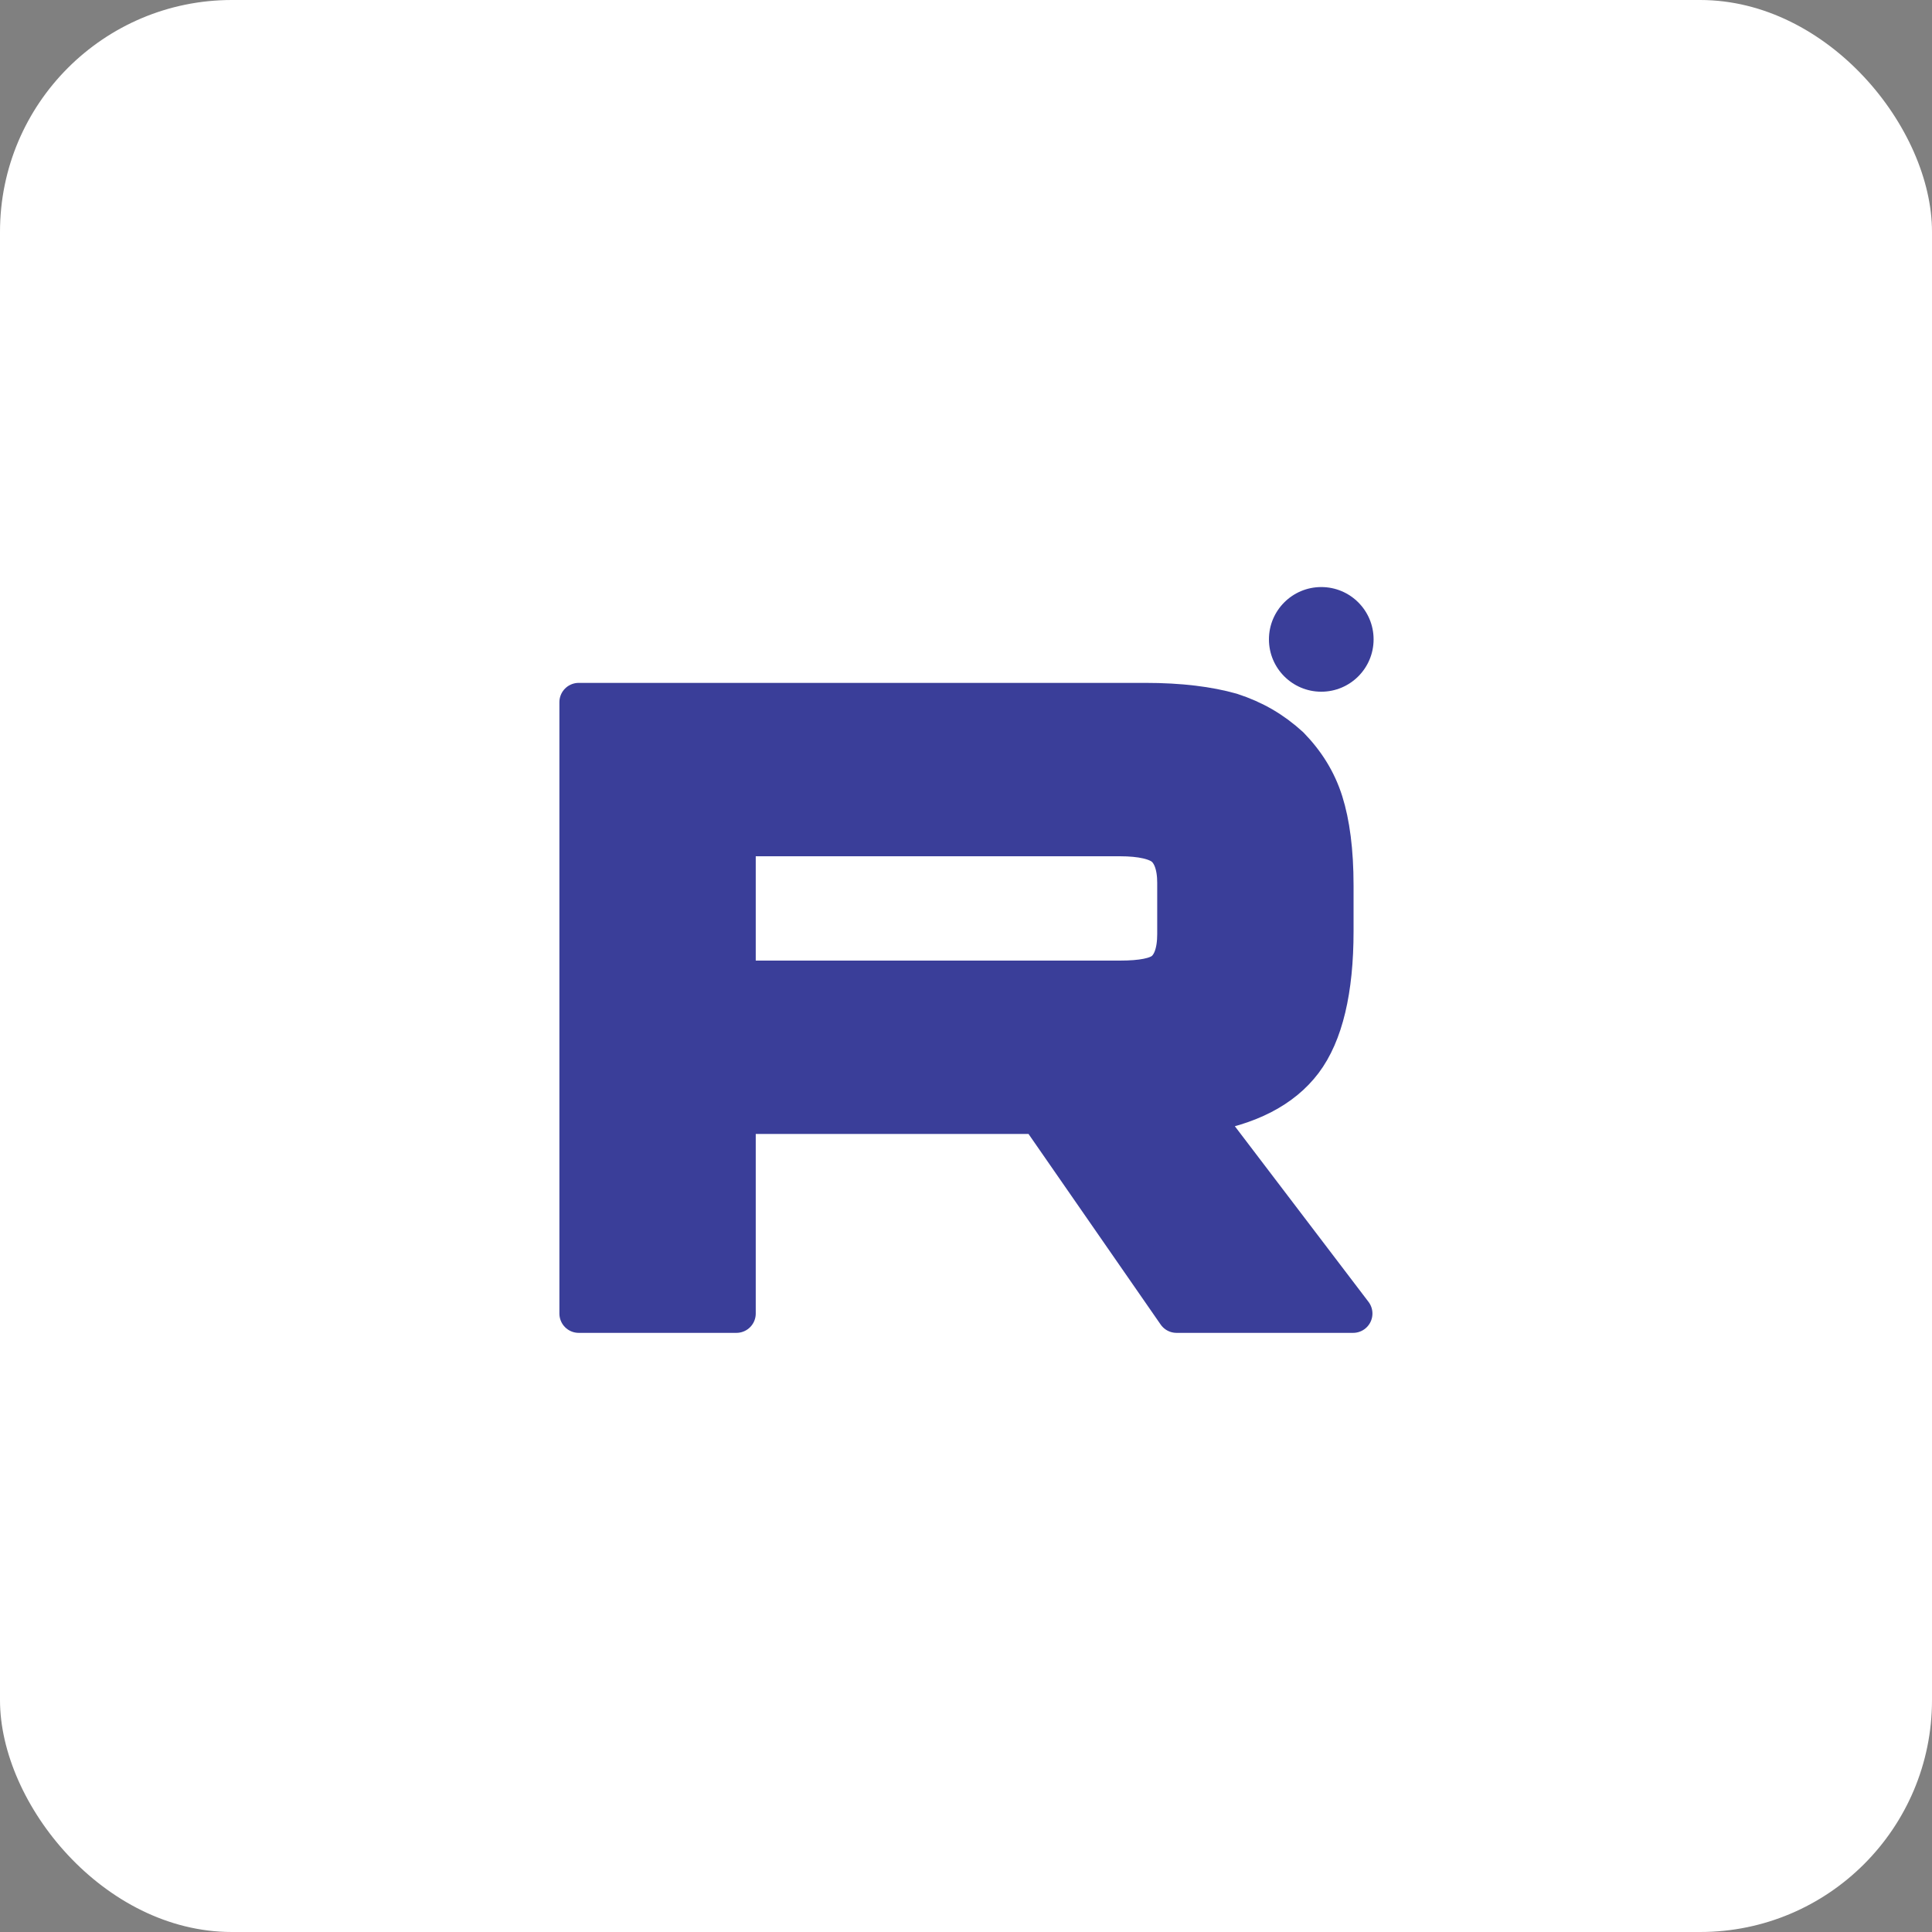 <?xml version="1.0" encoding="UTF-8"?> <svg xmlns="http://www.w3.org/2000/svg" width="35" height="35" viewBox="0 0 35 35" fill="none"><rect x="0" y="0" width="35" height="35" fill="#808080" stroke="none"/><rect width="35" height="35" rx="4.2" fill="white"></rect><path d="M20.75 12.721H10.484V23.796H13.341V20.193H18.816L21.314 23.796H24.513L21.759 20.177C22.614 20.044 23.23 19.728 23.607 19.23C23.983 18.732 24.171 17.935 24.171 16.872V16.042C24.171 15.411 24.103 14.913 23.983 14.531C23.863 14.149 23.658 13.817 23.367 13.518C23.059 13.236 22.717 13.036 22.306 12.903C21.896 12.787 21.383 12.721 20.75 12.721ZM20.288 17.752H13.341V15.162H20.288C20.681 15.162 20.955 15.228 21.092 15.344C21.229 15.461 21.314 15.676 21.314 15.992V16.922C21.314 17.254 21.229 17.47 21.092 17.586C20.955 17.702 20.681 17.752 20.288 17.752V17.752Z" fill="#3A3E99" stroke="#3A3E99" stroke-width="0.7" stroke-linecap="round" stroke-linejoin="round"></path><path d="M23.936 12.531C24.46 12.531 24.884 12.106 24.884 11.583C24.884 11.059 24.46 10.635 23.936 10.635C23.413 10.635 22.988 11.059 22.988 11.583C22.988 12.106 23.413 12.531 23.936 12.531Z" fill="#3A3E99"></path></svg> 